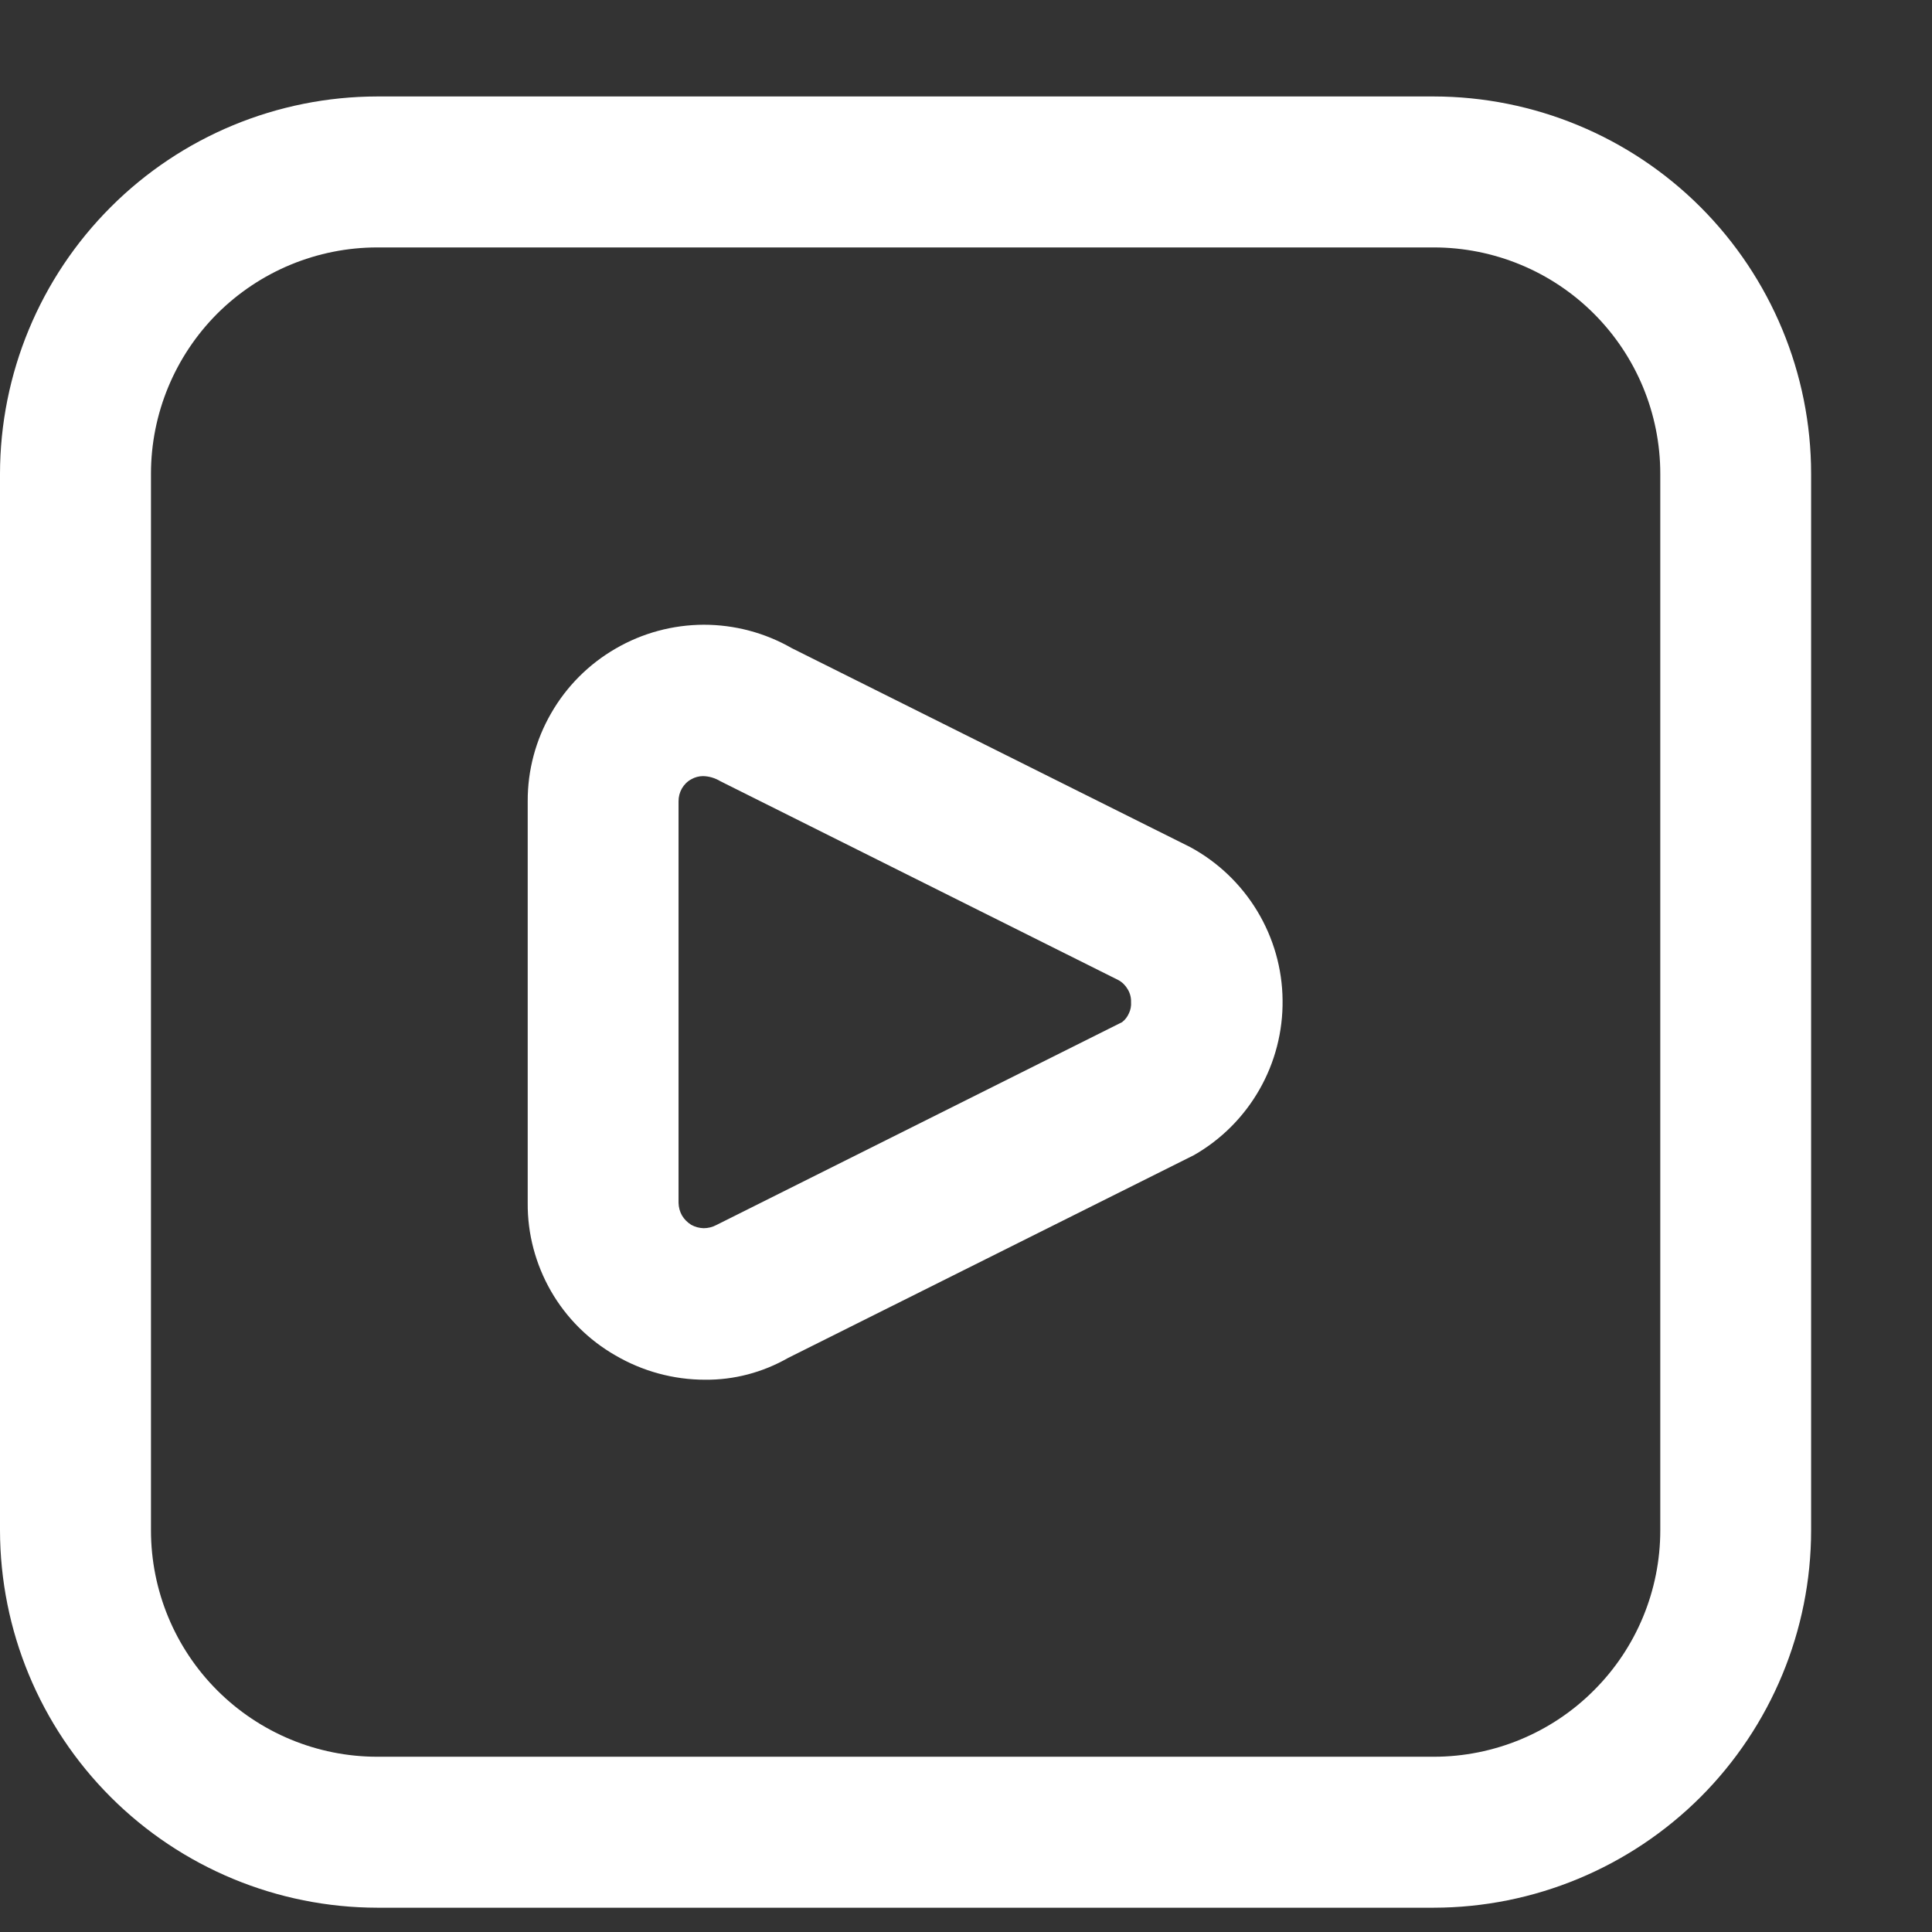<svg width="14" height="14" viewBox="0 0 14 14" fill="none" xmlns="http://www.w3.org/2000/svg">
<rect x="0" y="0" width="14" height="14" fill="#333333" stroke="none"/>
<g clip-path="url(#clip0_367180_3420)">
<path d="M10.39 13.824H2.734C2.009 13.823 1.314 13.534 0.802 13.022C0.289 12.509 0.001 11.814 0 11.089L0 3.433C0.001 2.709 0.289 2.014 0.802 1.501C1.314 0.988 2.009 0.7 2.734 0.699L10.39 0.699C11.115 0.7 11.81 0.988 12.323 1.501C12.835 2.014 13.124 2.709 13.124 3.433V11.089C13.124 11.814 12.835 12.509 12.323 13.022C11.81 13.534 11.115 13.823 10.39 13.824ZM2.734 1.793C2.299 1.793 1.882 1.966 1.574 2.273C1.267 2.581 1.094 2.998 1.094 3.433V11.089C1.094 11.525 1.267 11.942 1.574 12.249C1.882 12.557 2.299 12.73 2.734 12.73H10.39C10.825 12.73 11.243 12.557 11.55 12.249C11.858 11.942 12.031 11.525 12.031 11.089V3.433C12.031 2.998 11.858 2.581 11.55 2.273C11.243 1.966 10.825 1.793 10.39 1.793H2.734ZM5.109 9.998C4.881 9.998 4.657 9.937 4.46 9.822C4.266 9.711 4.104 9.55 3.992 9.355C3.881 9.161 3.822 8.941 3.824 8.717V5.806C3.823 5.582 3.882 5.362 3.994 5.168C4.106 4.973 4.267 4.812 4.461 4.7C4.655 4.587 4.875 4.528 5.099 4.527C5.323 4.527 5.543 4.585 5.738 4.697L8.624 6.138C8.824 6.246 8.992 6.406 9.11 6.601C9.228 6.796 9.292 7.019 9.294 7.247C9.297 7.474 9.239 7.699 9.126 7.896C9.013 8.094 8.849 8.258 8.651 8.371L5.711 9.84C5.527 9.945 5.32 10 5.109 9.998ZM5.095 5.624C5.065 5.624 5.035 5.632 5.009 5.647C4.981 5.662 4.957 5.686 4.941 5.714C4.925 5.742 4.917 5.774 4.917 5.806V8.717C4.918 8.749 4.926 8.78 4.942 8.808C4.958 8.835 4.981 8.858 5.008 8.875C5.036 8.891 5.067 8.899 5.099 8.9C5.131 8.9 5.163 8.892 5.191 8.877L8.131 7.407C8.153 7.39 8.17 7.368 8.181 7.342C8.193 7.317 8.198 7.289 8.196 7.261C8.197 7.229 8.189 7.197 8.172 7.169C8.156 7.141 8.132 7.117 8.104 7.102L5.22 5.661C5.182 5.638 5.139 5.625 5.095 5.624Z" fill="white"/>
</g>
<defs>
<clipPath id="clip0_367180_3420">
<rect width="13.124" height="13.124" fill="white" transform="translate(0 0.699)"/>
</clipPath>
</defs>
</svg>
